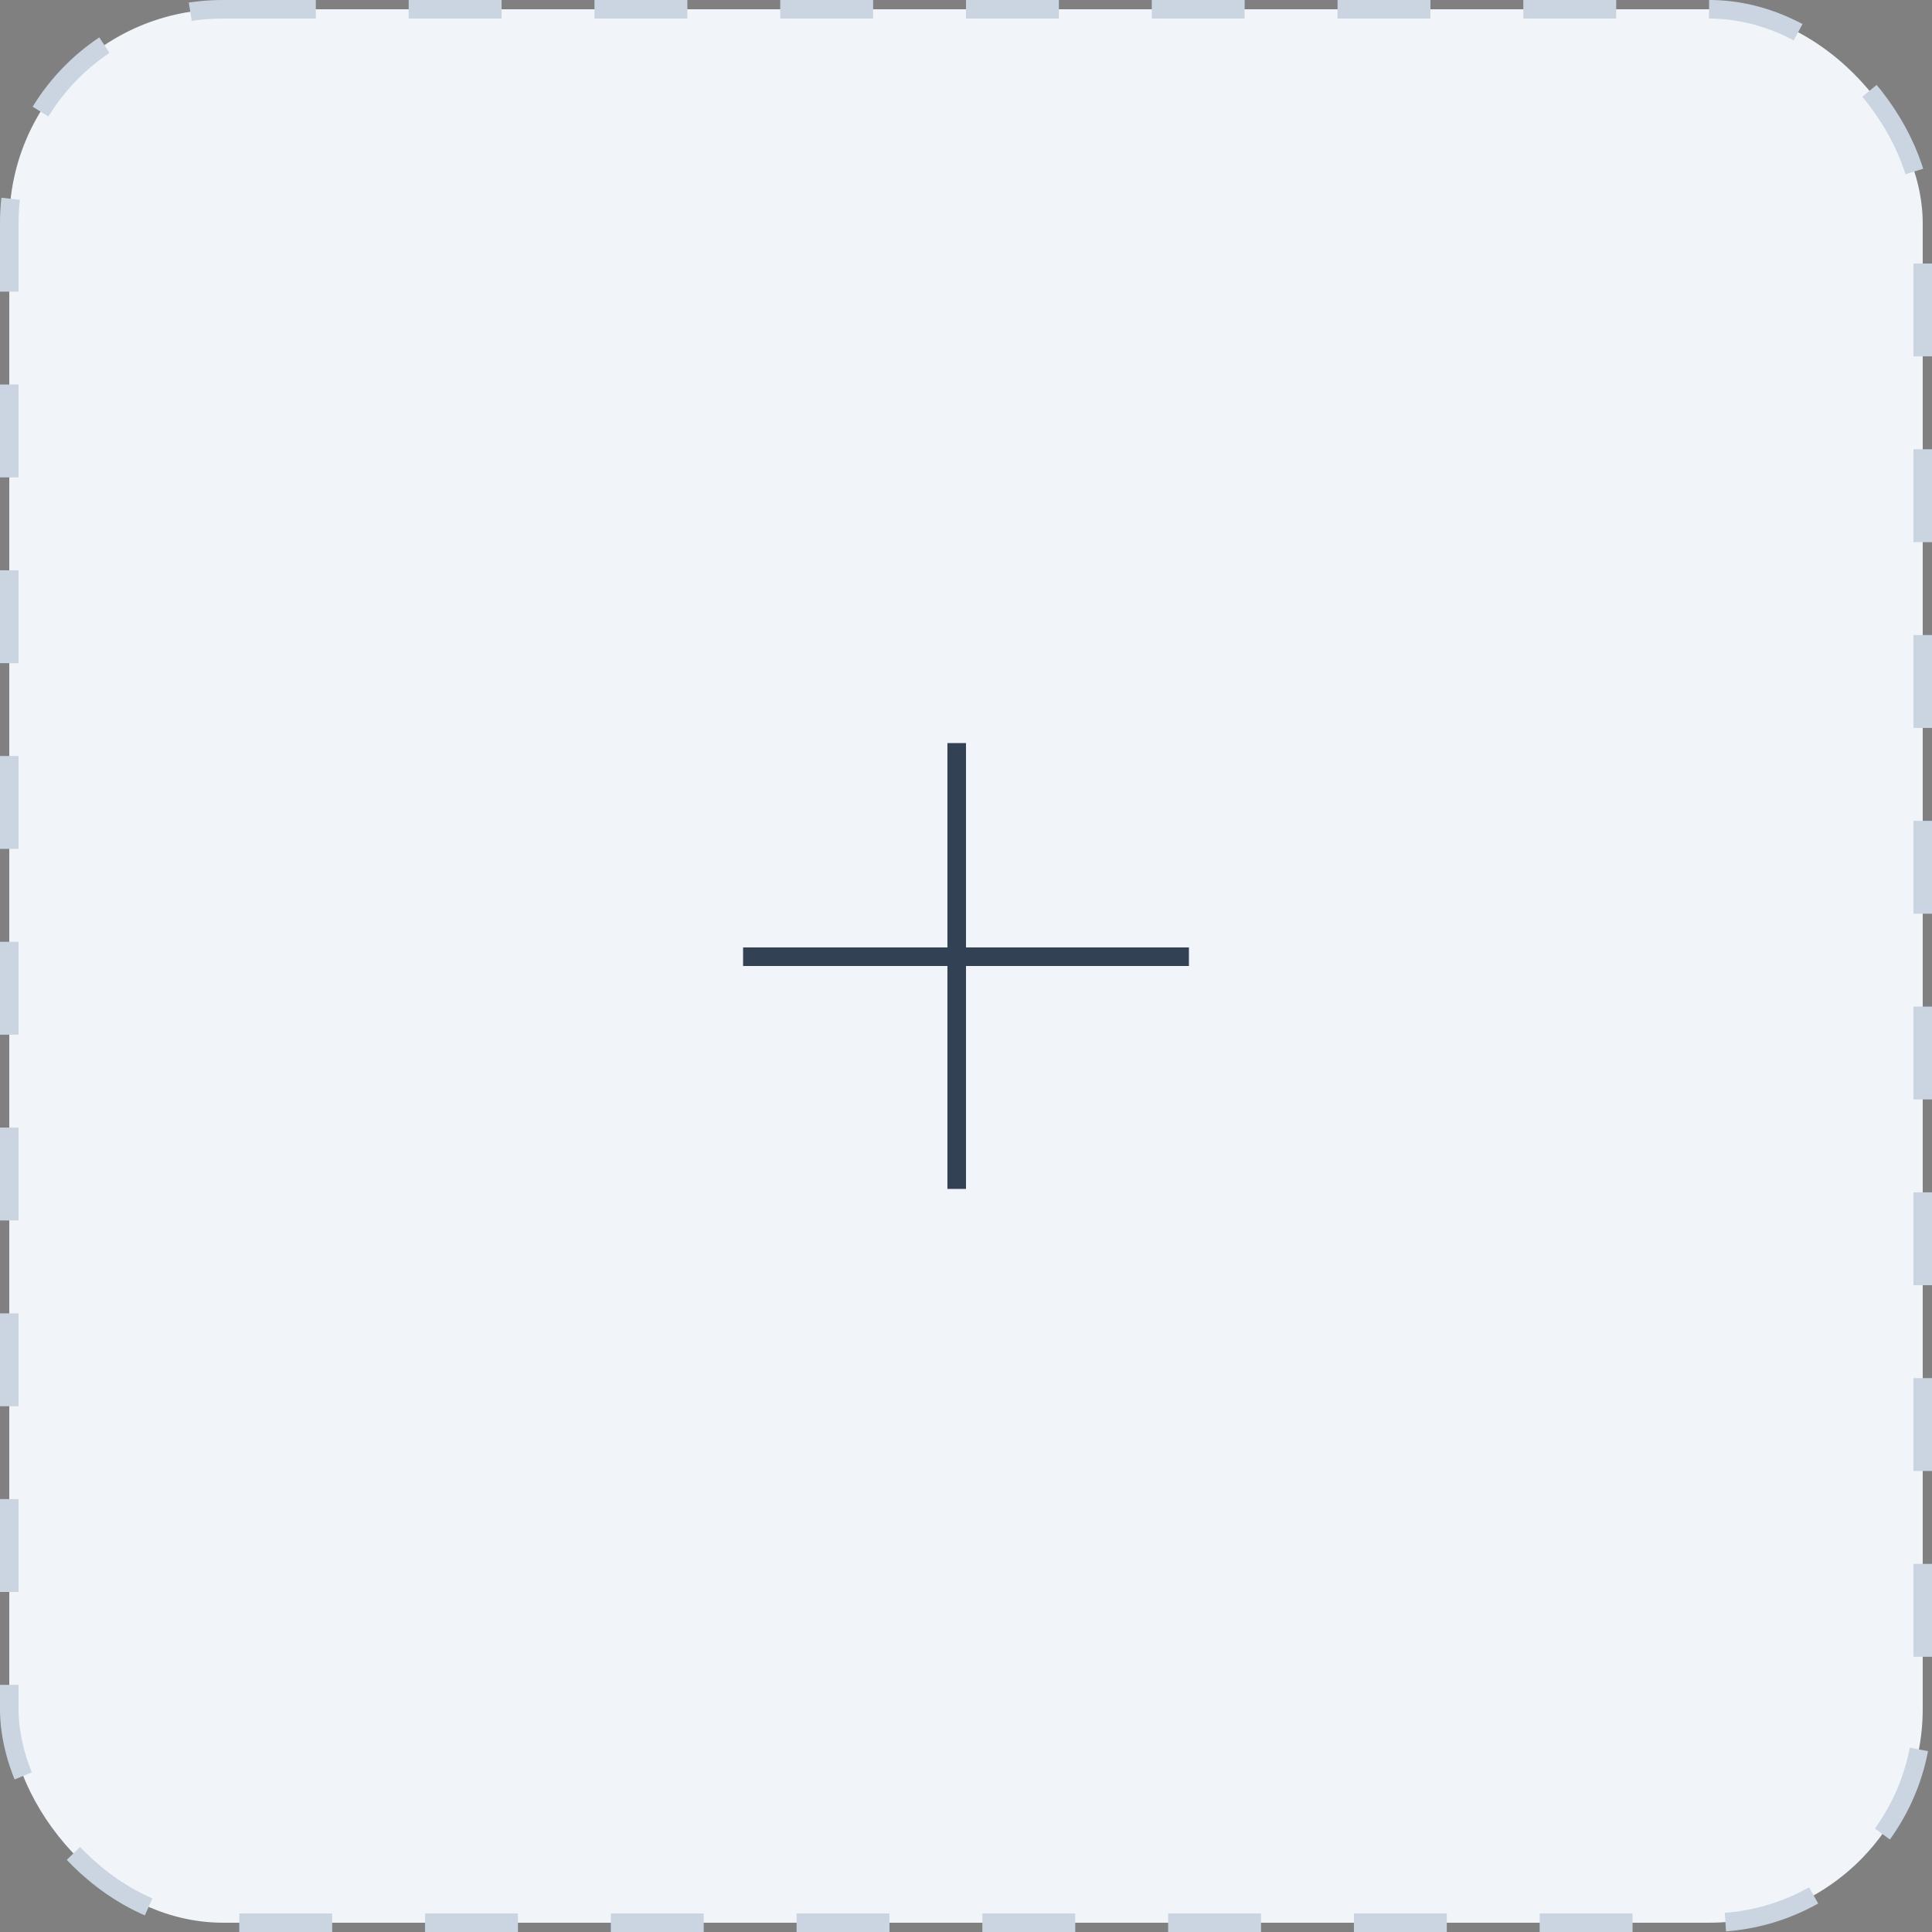 <svg width="104" height="104" viewBox="0 0 104 104" fill="none" xmlns="http://www.w3.org/2000/svg">
<rect x="0" y="0" width="104" height="104" fill="#808080" stroke="none"/>
<g id="Group 1000004846">
<rect id="Rectangle 1904" x="0.5" y="0.5" width="103" height="103" rx="11.5" fill="#F1F5F9" stroke="#CBD5E1" stroke-dasharray="5 5"/>
<g id="Group 1000004844">
<line id="Line 22" x1="40" y1="51.5" x2="64" y2="51.5" stroke="#334155"/>
<line id="Line 23" x1="51.5" y1="64" x2="51.5" y2="40" stroke="#334155"/>
</g>
</g>
</svg>
